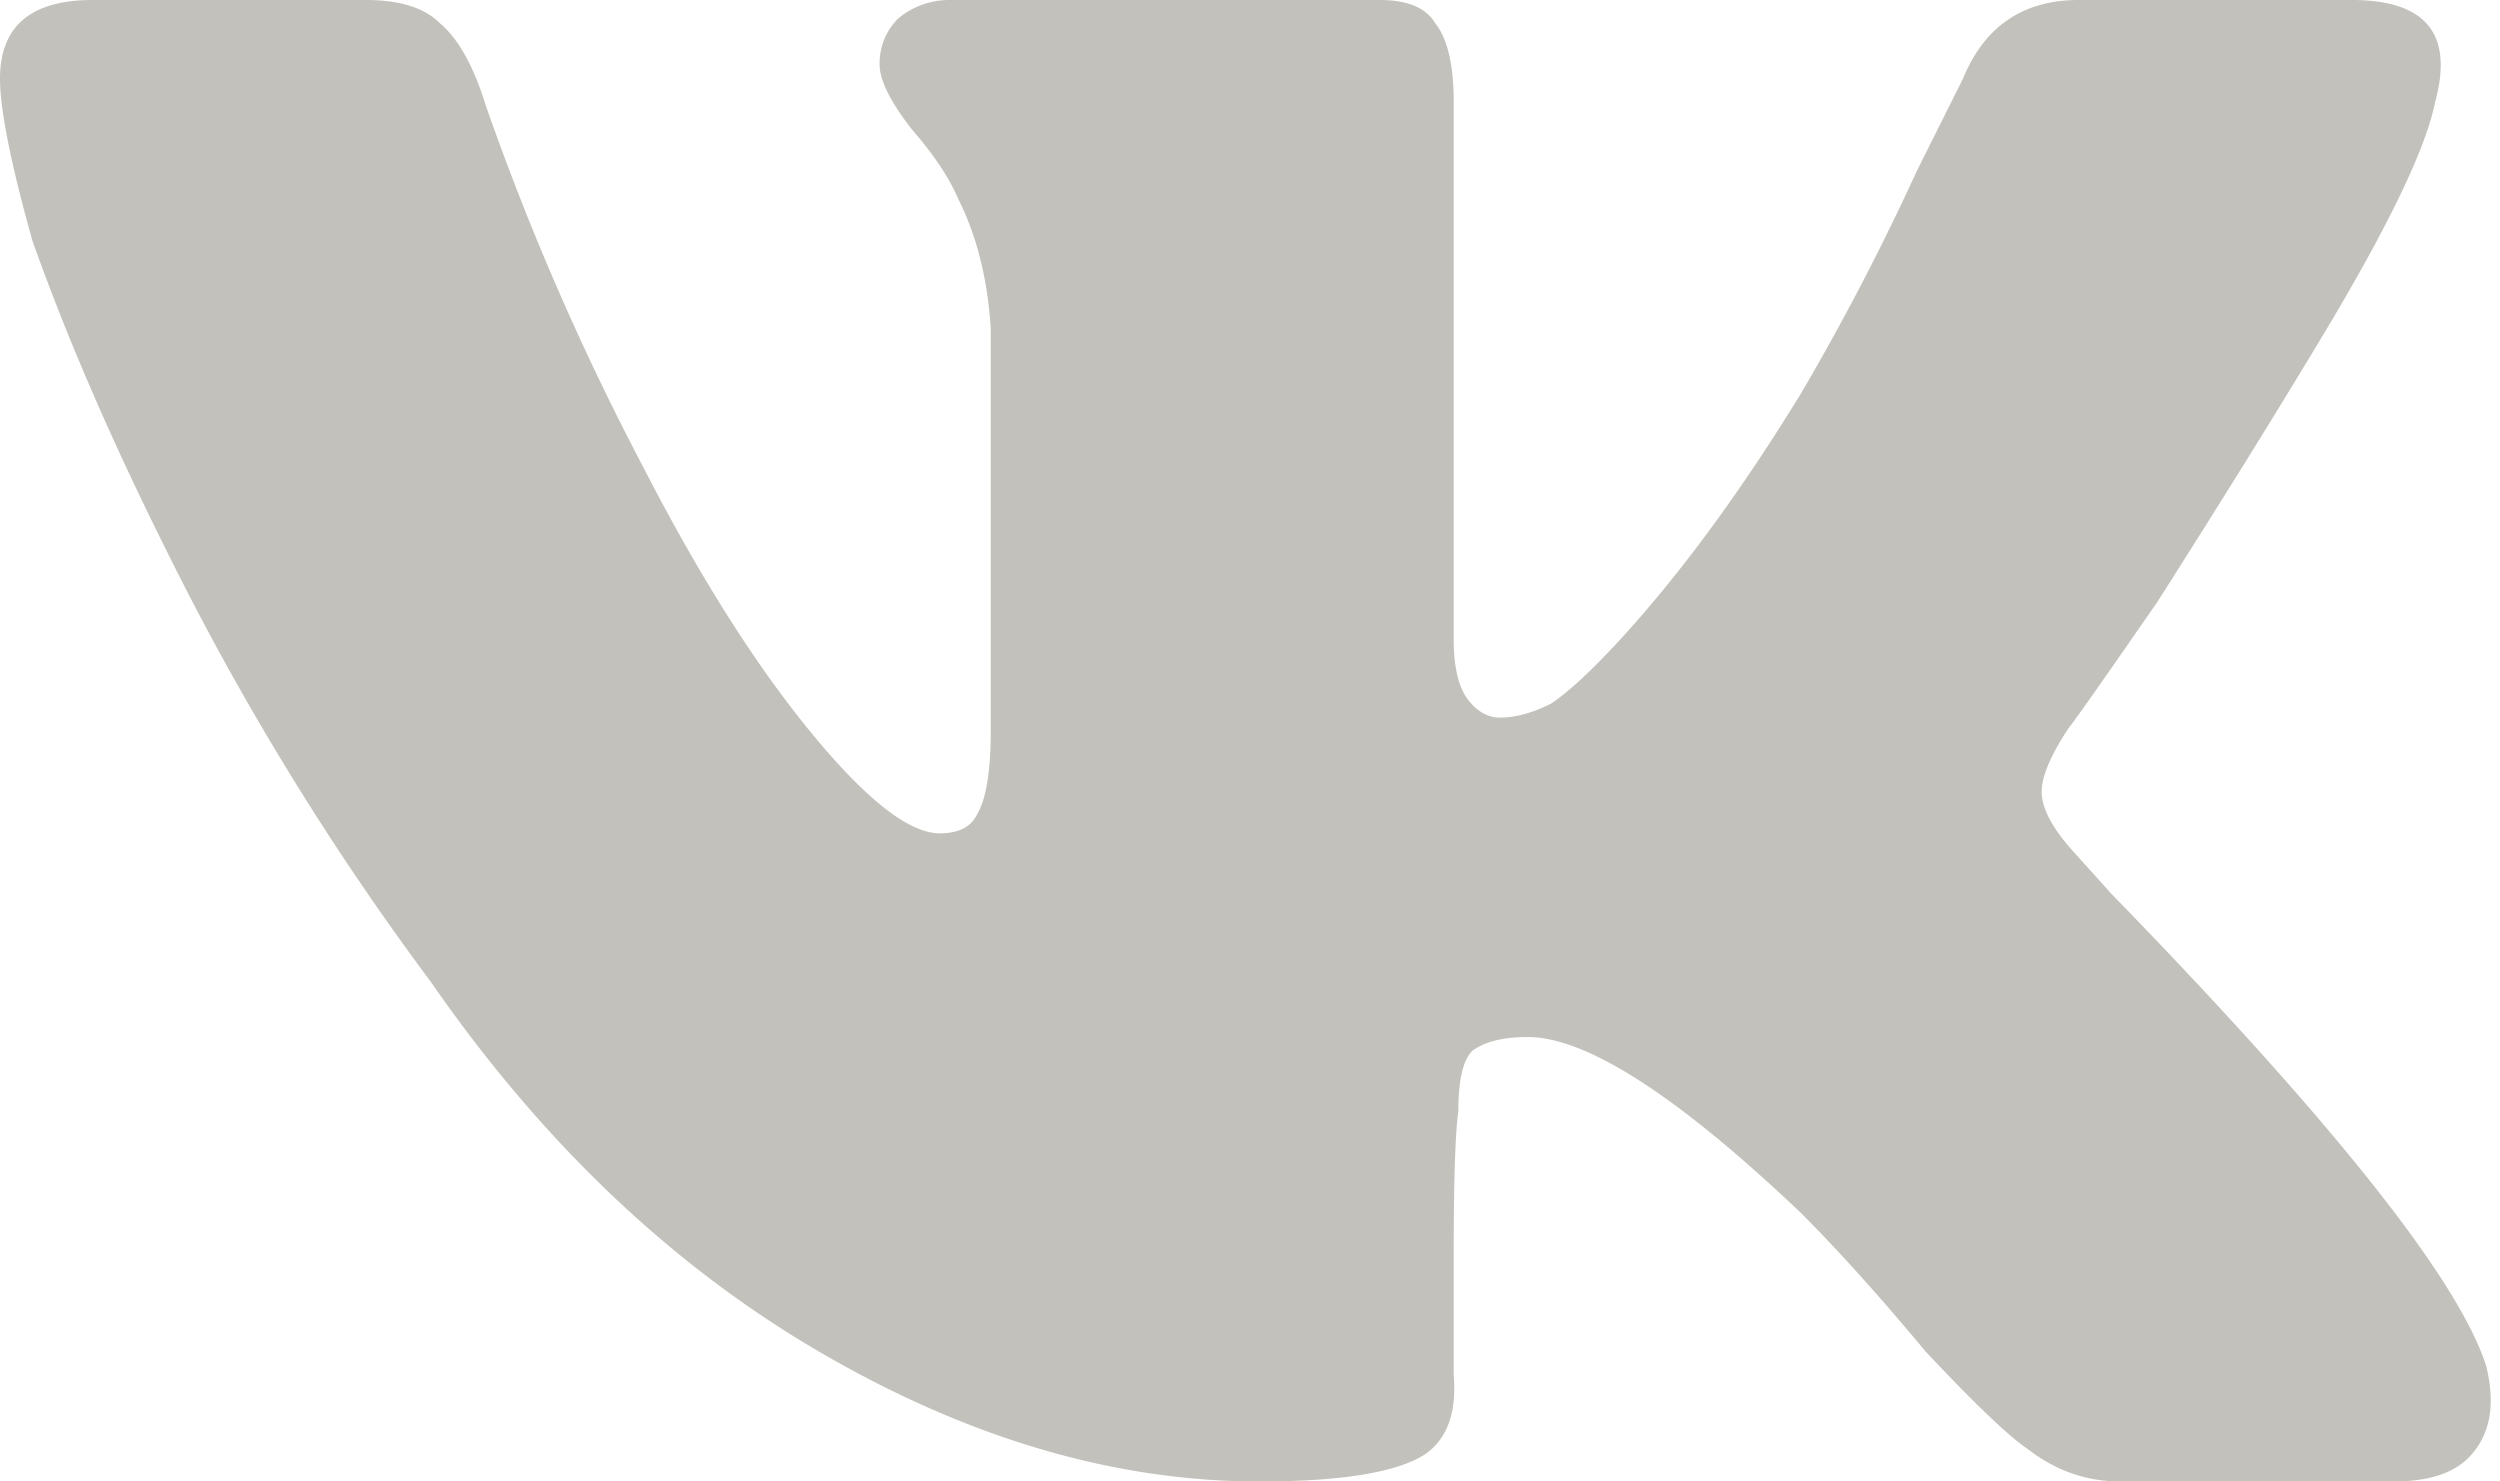<svg width="27" height="16" viewBox="0 0 27 16" fill="none" xmlns="http://www.w3.org/2000/svg"><path d="M26.3 1.1c.2-.733-.1-1.1-.9-1.1h-2.95c-.6 0-1.017.283-1.25.85l-.5 1a26.78 26.78 0 01-1.25 2.4c-.633 1.033-1.267 1.9-1.9 2.6-.333.367-.6.617-.8.75-.2.1-.383.15-.55.15-.133 0-.25-.067-.35-.2-.1-.133-.15-.35-.15-.65V1.1c0-.4-.067-.683-.2-.85-.1-.167-.3-.25-.6-.25h-4.65a.86.86 0 00-.55.2.68.68 0 00-.2.5c0 .167.117.4.35.7.233.267.4.517.5.75.2.4.317.867.35 1.4V7.9c0 .433-.05.733-.15.9-.067.133-.2.2-.4.2-.333 0-.8-.367-1.4-1.1-.6-.733-1.2-1.683-1.8-2.85a28.773 28.773 0 01-1.7-3.9c-.133-.433-.3-.733-.5-.9C4.583.083 4.317 0 3.95 0H1C.333 0 0 .283 0 .85c0 .333.117.917.35 1.75.367 1.033.85 2.15 1.45 3.35a30.089 30.089 0 002.85 4.65c1.2 1.733 2.6 3.067 4.2 4 1.6.933 3.183 1.4 4.75 1.4.9 0 1.5-.1 1.8-.3.233-.167.333-.45.3-.85v-1.3c0-.8.017-1.317.05-1.55 0-.333.05-.55.15-.65.133-.1.333-.15.6-.15.633 0 1.617.633 2.95 1.9.4.4.85.9 1.35 1.5.533.567.9.917 1.1 1.05.3.233.633.35 1 .35h2.95c.4 0 .683-.1.85-.3.2-.233.25-.55.15-.95-.3-.933-1.65-2.633-4.05-5.1l-.45-.5c-.2-.233-.3-.433-.3-.6 0-.167.1-.4.3-.7.033-.033.35-.483.95-1.35.7-1.1 1.3-2.067 1.8-2.9.7-1.167 1.1-2 1.2-2.5z" fill="#C3C1BB"/></svg>